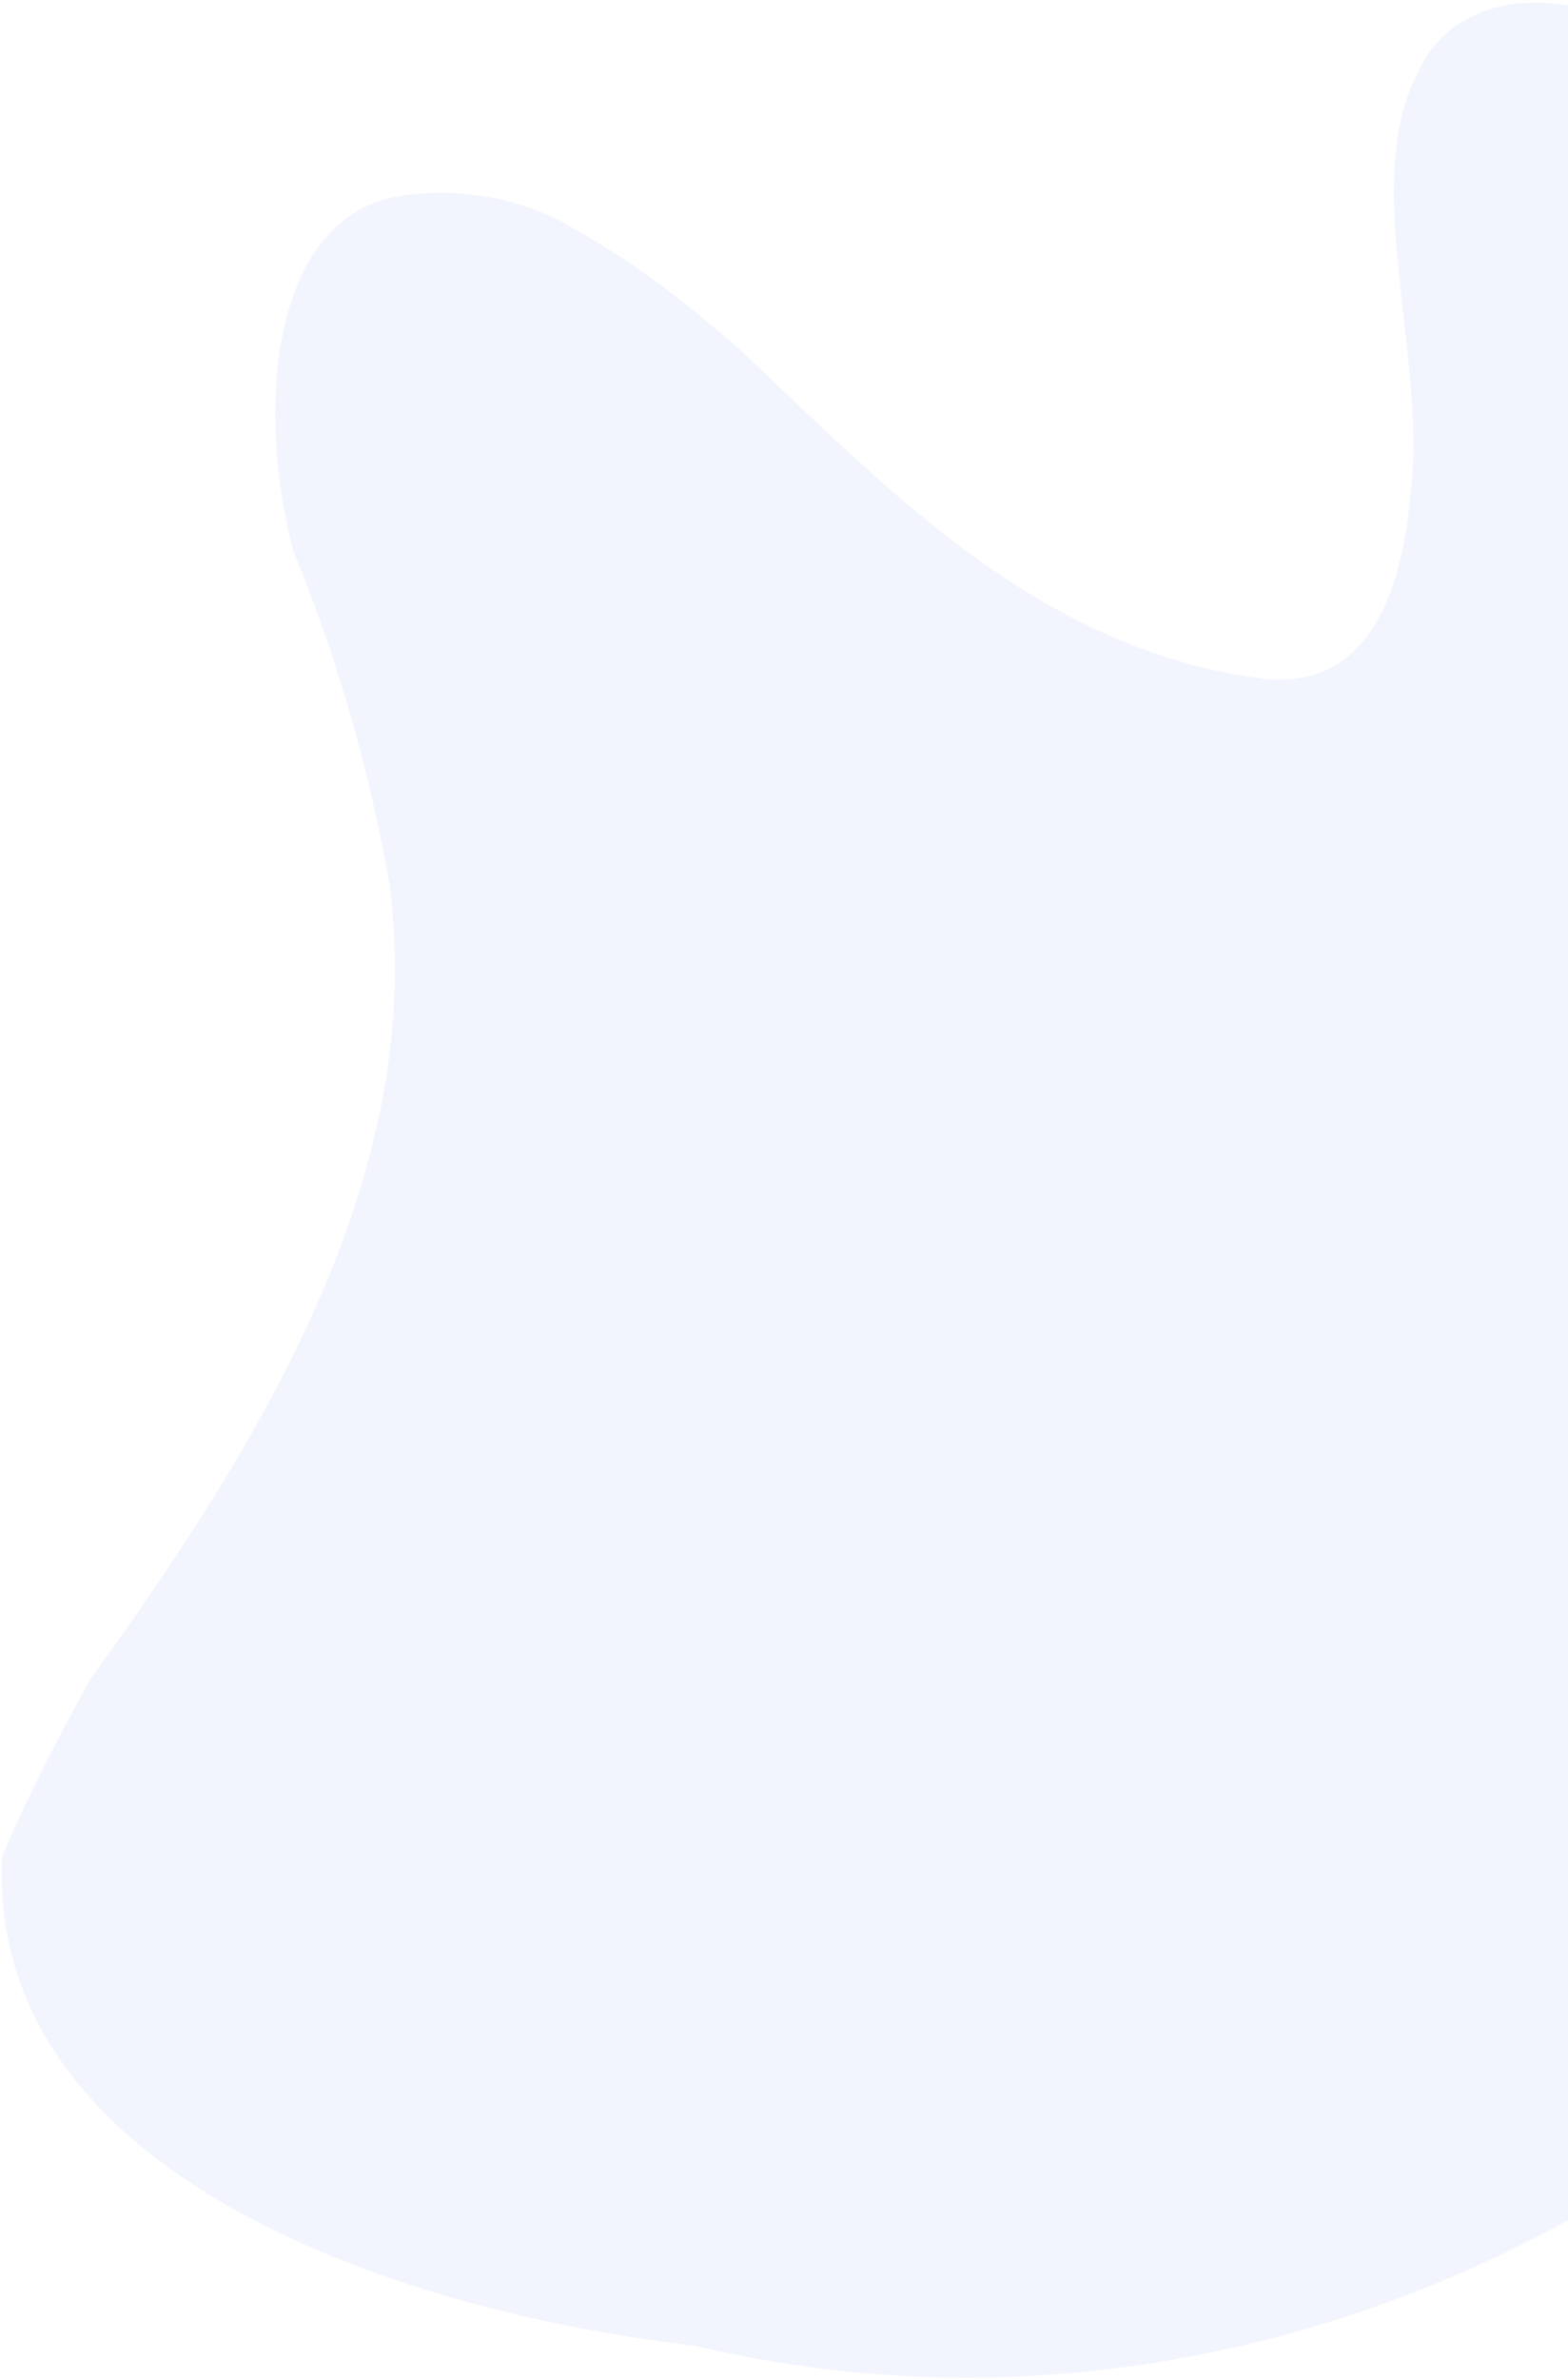 <?xml version="1.0" encoding="UTF-8"?>
<svg width="455px" height="690px" viewBox="0 0 455 690" version="1.1" xmlns="http://www.w3.org/2000/svg" xmlns:xlink="http://www.w3.org/1999/xlink">
    <title>Clip 2</title>
    <g id="Design" stroke="none" stroke-width="1" fill="none" fill-rule="evenodd" fill-opacity="0.15">
        <g id="Homepage-black" transform="translate(-1145, -1391)" fill="#B0BFF8">
            <g id="Reference" transform="translate(209, 1075)">
                <g id="bg" transform="translate(1302.5, 663.5) scale(-1, 1) rotate(70) translate(-1302.5, -663.5) translate(890, 270)">
                    <path d="M398.845,725 C392.533,724.985 386.033,724.611 379.373,723.789 C362.896,721.752 345.442,716.967 327.458,708.058 C309.574,699.247 291.362,690.239 273.498,680.625 C264.566,675.818 255.722,670.858 247.052,665.698 C238.38,660.536 229.881,655.17 221.629,649.537 C210.686,643.113 199.715,635.908 188.785,627.909 C125.898,586.61 64.335,508.614 57.36,433.494 C57.13,431.188 57.011,428.945 57,426.769 L57,426.085 C57.106,405.744 66.705,391.402 82.926,386.852 C99.672,381.095 119.704,384.801 140.428,390.217 C161.153,395.633 182.587,402.736 202.227,403.722 C224.424,405.368 262.087,404.758 263.698,369.777 C265.621,303.806 225.491,252.51 193.441,205.497 C182.678,188.459 172.863,170.832 165.922,151.626 C157.764,131.765 160.725,109.075 166.172,96.608 C173.242,81.385 189.319,74.385 208.606,73.37 C227.895,72.353 250.431,77.306 270.698,85.941 C285.293,94.897 300.264,102.876 315.542,110.014 C330.828,117.156 346.424,123.455 362.347,128.925 C442.316,152.504 526.016,118.582 603.469,79.236 C622.415,72.344 640.93,66.315 658.225,62 C748.698,71.623 770.82,192.337 767.004,283.17 C780.646,459.899 652.214,618.613 500.597,654.032 C468.453,660.945 446.959,693.66 425.433,723.019 C417.284,724.23 408.661,724.978 399.648,725" id="Clip-2" transform="translate(412.5, 393.5) rotate(11) translate(-412.5, -393.5) "></path>
                </g>
            </g>
        </g>
    </g>
</svg>